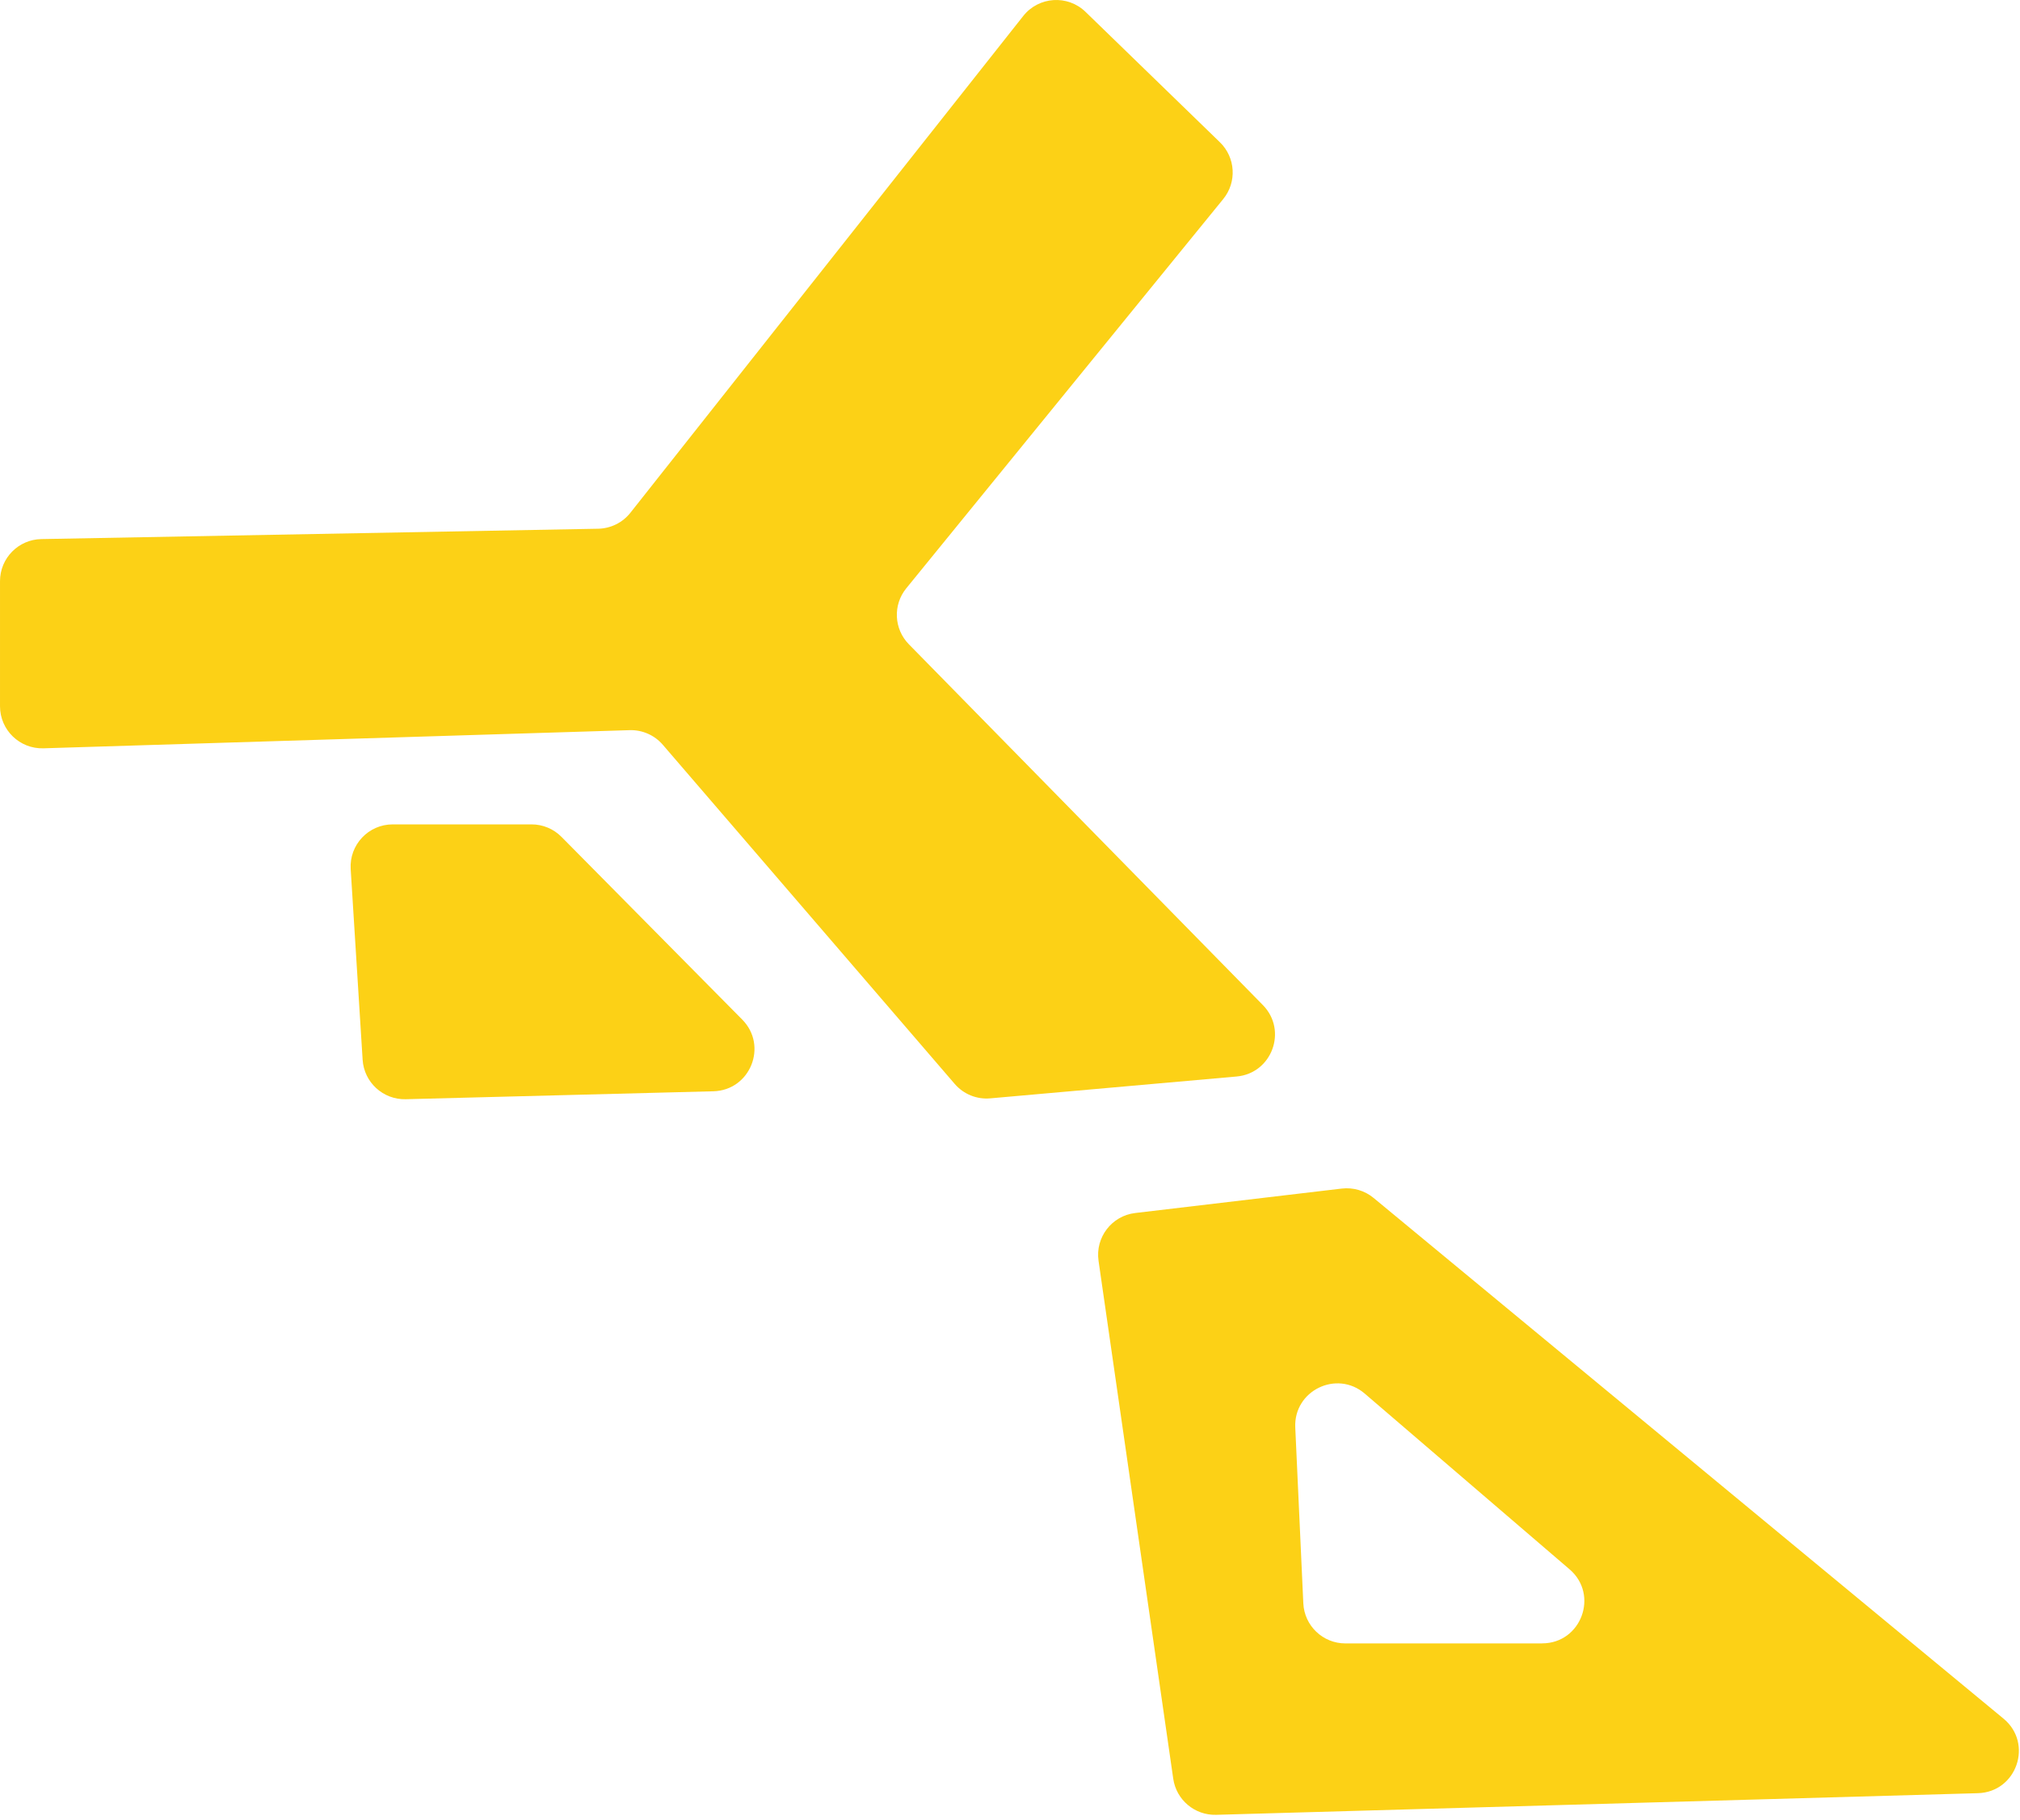 <svg width="394" height="355" viewBox="0 0 394 355" fill="none" xmlns="http://www.w3.org/2000/svg">
<path d="M214.27 245.982L228.84 347.022C229.44 351.152 233.03 354.172 237.2 354.062L385.79 349.842C393.37 349.622 396.63 340.132 390.79 335.302L267.92 233.711C266.19 232.281 263.95 231.622 261.72 231.882L221.43 236.651C216.84 237.191 213.61 241.412 214.27 245.982ZM300.79 320.622L262.41 320.622C258.02 320.622 254.41 317.172 254.21 312.782L252.64 278.492C252.31 271.302 260.73 267.202 266.19 271.882L306.15 306.172C311.93 311.132 308.42 320.612 300.8 320.612L300.79 320.622Z" fill="#FCD116"/>
<path d="M193.161 214.282L241.191 210.022C248.101 209.412 251.181 201.042 246.331 196.092L177.281 125.702C174.351 122.722 174.131 118.012 176.771 114.772L238.591 38.832C241.281 35.532 241.001 30.722 237.941 27.752L211.741 2.322C208.251 -1.068 202.601 -0.698 199.581 3.122L122.961 100.032C121.441 101.962 119.131 103.102 116.671 103.152L8.061 105.172C3.591 105.252 0.001 108.902 0.001 113.382L0.001 137.782C0.001 142.412 3.831 146.132 8.471 145.992L122.801 142.452C125.281 142.372 127.661 143.422 129.281 145.302L186.211 211.462C187.941 213.472 190.521 214.522 193.161 214.282Z" fill="#FCD116"/>
<path d="M79.13 214.452L139.15 212.902C146.34 212.712 149.83 204.032 144.78 198.922L109.52 163.272C107.98 161.712 105.88 160.832 103.68 160.832L76.6 160.832C71.86 160.832 68.11 164.832 68.4 169.552L70.73 206.752C71.01 211.162 74.72 214.562 79.14 214.452L79.13 214.452Z" fill="#FCD116"/>
</svg>
